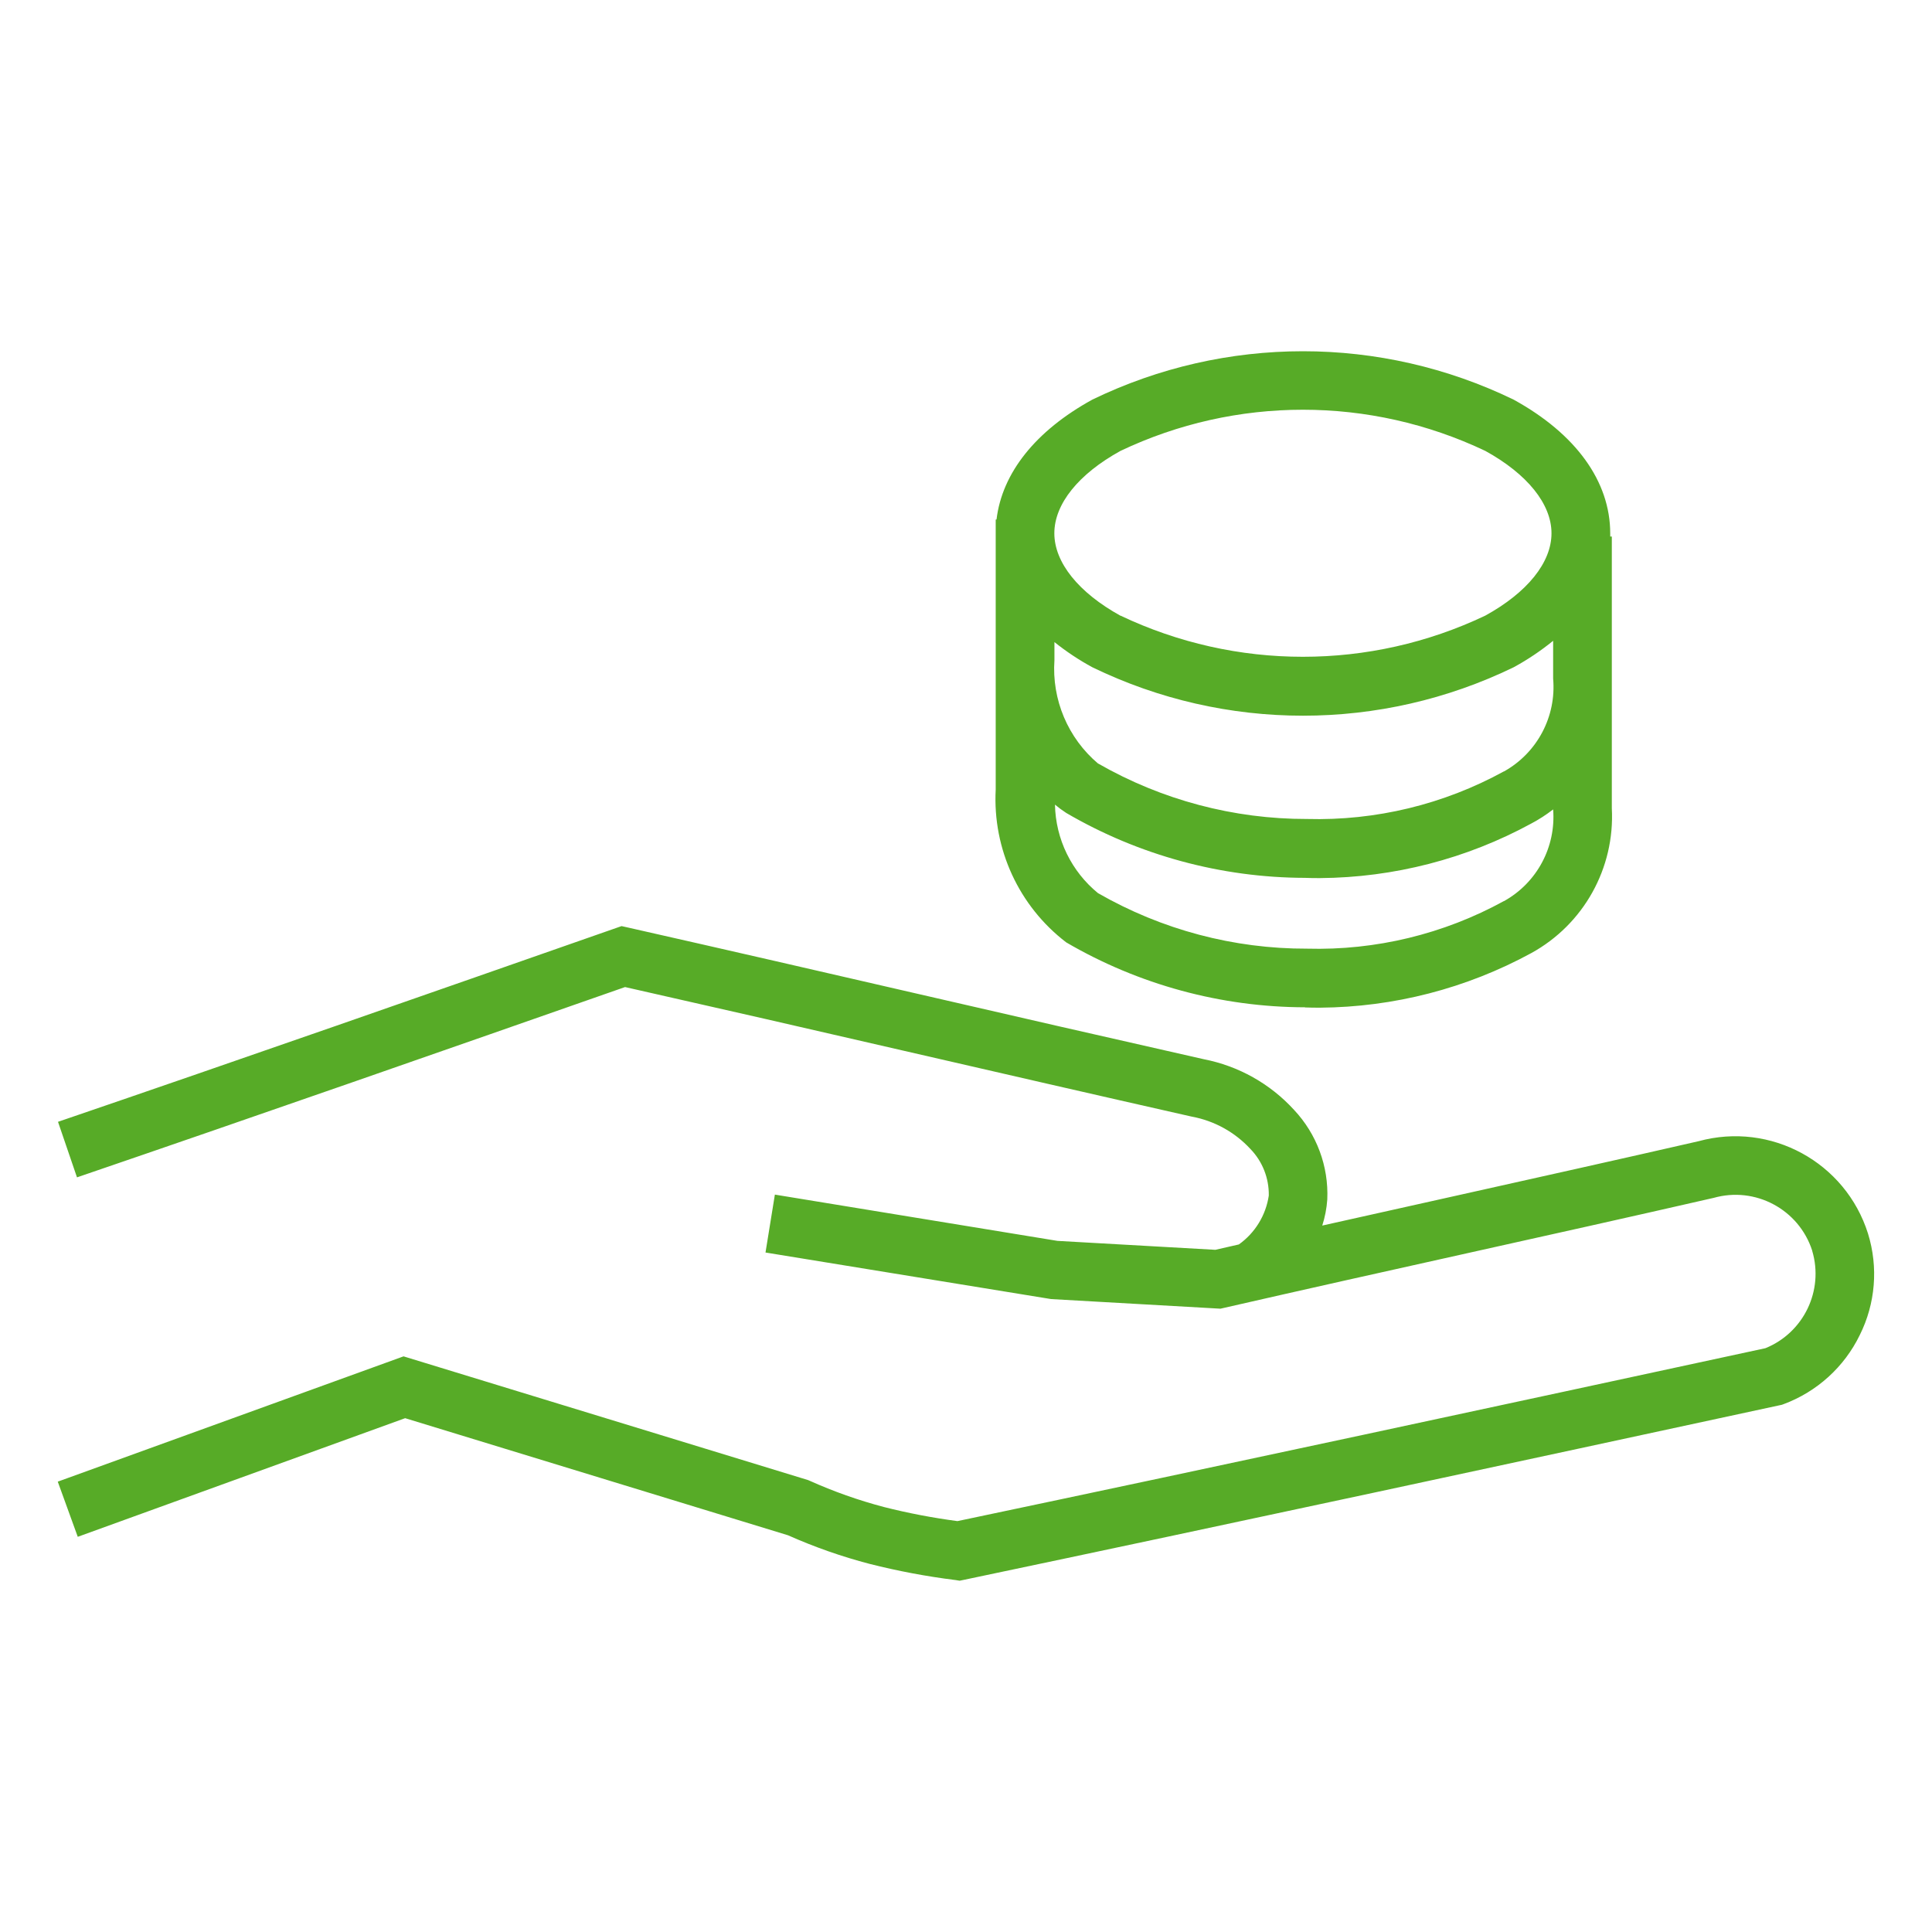 <?xml version="1.0" encoding="UTF-8"?><svg id="a" xmlns="http://www.w3.org/2000/svg" viewBox="0 0 400 400"><path id="b" d="M197.72,327.12c-5.95-.75-11.85-1.86-17.66-3.33-5.79-1.51-11.45-3.5-16.92-5.93l-79.26-24.24-67.78,24.56-4.14-11.42,71.59-25.94,83.77,25.62,.3,.13c4.97,2.23,10.11,4.05,15.38,5.44,5.02,1.27,10.1,2.24,15.23,2.92,55.76-11.73,112.44-23.96,167.28-35.8,7.93-3.22,12.13-11.94,9.69-20.15v-.04c-2.76-8.56-11.81-13.39-20.45-10.92l-.19,.04c-16.79,3.84-33.94,7.66-50.54,11.35-16.6,3.69-33.72,7.51-50.5,11.35l-.84,.19-35.06-1.99-59.13-9.64,1.94-11.99,58.5,9.58,32.7,1.85,4.86-1.11c3.36-2.39,5.59-6.04,6.2-10.12,.06-3.6-1.31-7.08-3.82-9.66-3.21-3.47-7.44-5.81-12.09-6.68l-.15-.03c-19.83-4.48-39.99-9.12-59.5-13.61-18.92-4.37-38.46-8.84-57.72-13.19-37.21,13.02-75.65,26.47-113.47,39.4l-3.93-11.5c38.3-13.09,77.27-26.73,114.93-39.91l1.75-.61,1.7,.38c19.83,4.48,39.98,9.11,59.47,13.61,19.49,4.5,39.59,9.1,59.37,13.57,7.19,1.4,13.74,5.07,18.68,10.48,4.7,5,7.19,11.69,6.89,18.54v.02c-.13,1.84-.48,3.65-1.04,5.4,9.26-2.08,18.5-4.14,27.57-6.15,16.52-3.69,33.63-7.49,50.36-11.32,14.93-4.08,30.41,4.37,35.06,19.13,2.16,6.97,1.55,14.5-1.71,21.02-3.21,6.6-8.84,11.71-15.73,14.28l-.41,.15-.43,.09c-55.33,11.94-112.53,24.3-168.81,36.13l-.97,.2-.99-.16Zm72.46-118.57c-17.37-.04-34.43-4.68-49.43-13.44-9.79-7.49-15.25-19.32-14.6-31.63v-55.92h.17c1.15-9.64,8.09-18.37,19.83-24.82,27.54-13.36,59.69-13.36,87.23,0,12.9,7.09,20,16.93,20,27.7v.64h.33v56.26c.66,12.37-5.82,24.03-16.68,29.99-13.42,7.31-28.45,11.19-43.74,11.3-1.03,0-2.06-.01-3.1-.05v-.02Zm-42.82-23.62c13.16,7.56,28.08,11.52,43.25,11.48,14.22,.39,28.28-3.01,40.75-9.85h.04c6.81-3.8,10.77-11.21,10.16-18.98-1.42,1.1-2.93,2.08-4.52,2.92-13.42,7.31-28.45,11.19-43.74,11.3-1.04,0-2.08,0-3.12-.05-17.37-.04-34.43-4.68-49.43-13.44-.81-.53-1.59-1.1-2.33-1.72,.14,7.14,3.41,13.85,8.95,18.36v-.02Zm0-26.85c13.16,7.55,28.08,11.51,43.25,11.48,14.22,.39,28.28-3.01,40.75-9.85h.04c6.88-3.85,10.85-11.38,10.16-19.22v-7.82c-2.55,2.07-5.28,3.91-8.17,5.48-27.54,13.37-59.69,13.37-87.23,0-2.77-1.5-5.39-3.25-7.85-5.21v3.73c-.57,8.18,2.79,16.15,9.06,21.44v-.02Zm4.63-30.62c23.89,11.36,51.63,11.36,75.52,0,8.71-4.79,13.71-11,13.71-17.05s-5-12.27-13.71-17.06c-23.89-11.36-51.63-11.36-75.52,0-8.71,4.79-13.7,11.01-13.7,17.06s5.02,12.29,13.71,17.08v-.03Z" fill="#57AB27"/></svg>